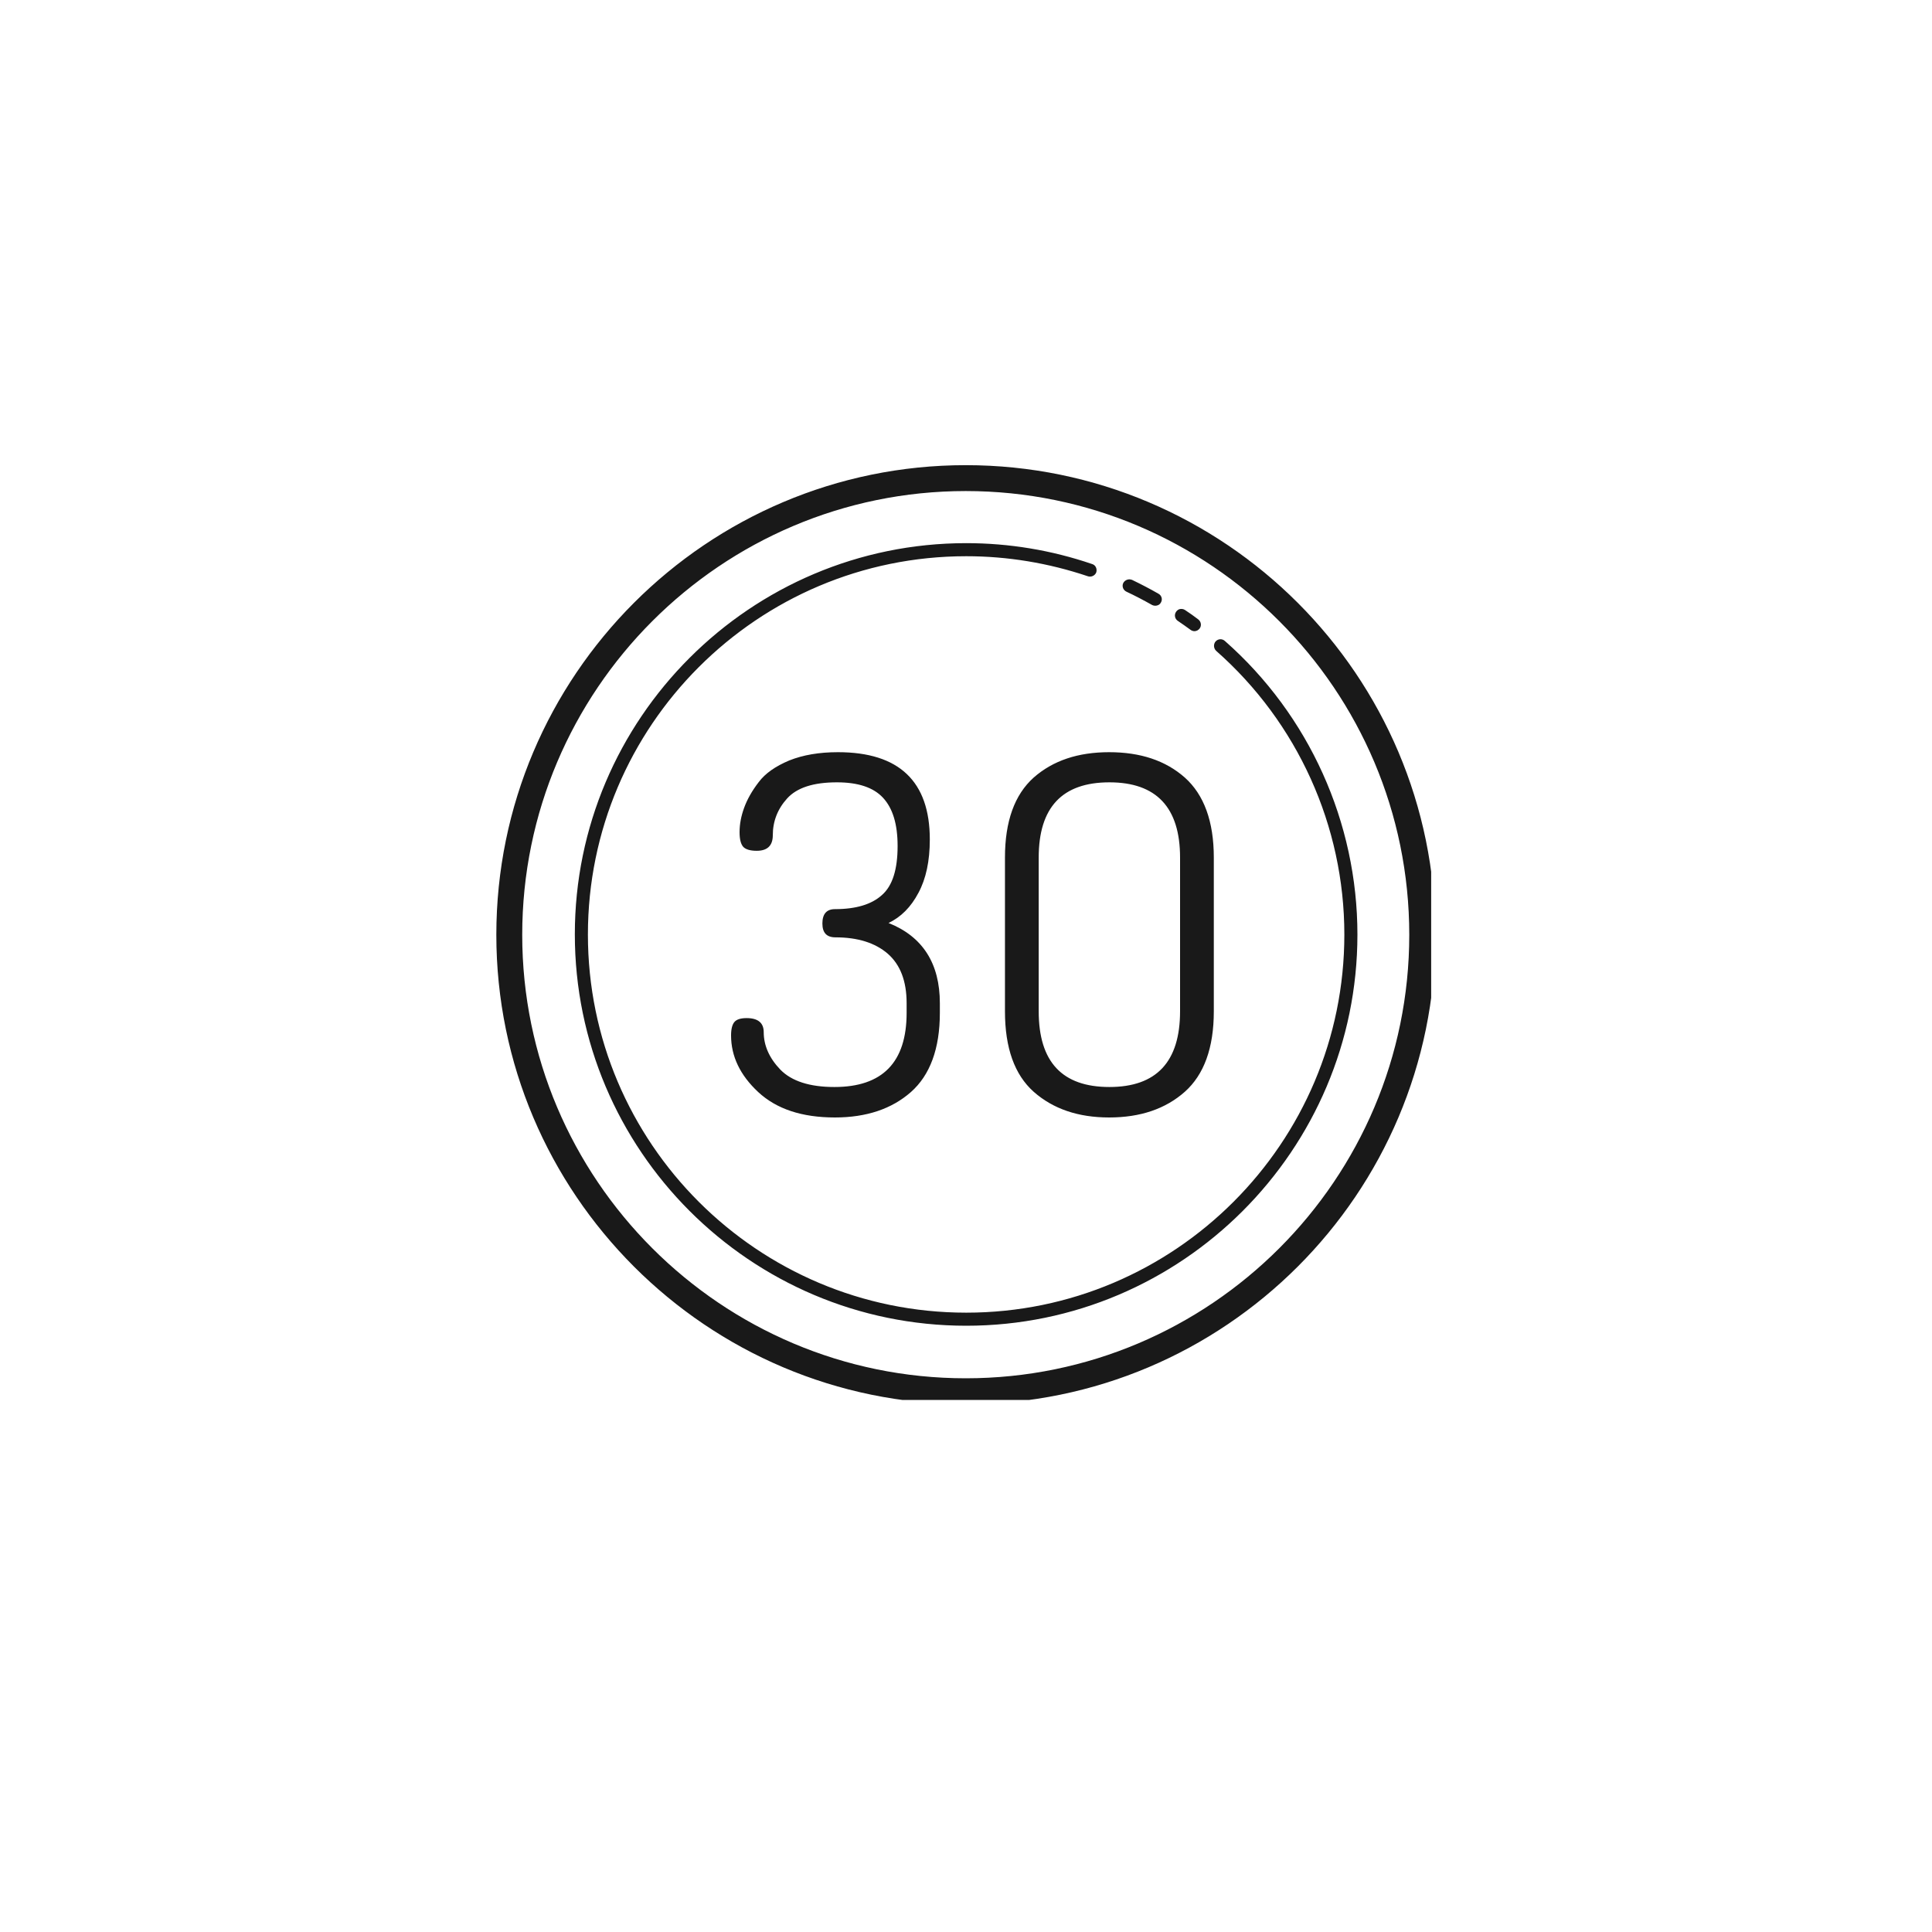 <svg version="1.0" preserveAspectRatio="xMidYMid meet" height="40" viewBox="0 0 30 30" zoomAndPan="magnify" width="40" xmlns:xlink="http://www.w3.org/1999/xlink" xmlns="http://www.w3.org/2000/svg"><defs><clipPath id="e3ed5489d5"><path clip-rule="nonzero" d="M 7.707 7.223 L 22.223 7.223 L 22.223 21.738 L 7.707 21.738 Z M 7.707 7.223"></path></clipPath></defs><g clip-path="url(#e3ed5489d5)"><path fill-rule="nonzero" fill-opacity="1" d="M 14.996 7.223 C 10.977 7.223 7.707 10.492 7.707 14.516 C 7.707 18.535 10.977 21.805 14.996 21.805 C 19.02 21.805 22.289 18.535 22.289 14.516 C 22.289 10.492 19.02 7.223 14.996 7.223 Z M 14.996 7.625 C 18.797 7.625 21.883 10.715 21.883 14.516 C 21.883 18.312 18.797 21.402 14.996 21.402 C 11.199 21.402 8.109 18.312 8.109 14.516 C 8.109 10.715 11.199 7.625 14.996 7.625 Z M 15.004 8.434 C 11.652 8.434 8.926 11.16 8.926 14.508 C 8.926 17.859 11.652 20.586 15.004 20.586 C 18.352 20.586 21.078 17.859 21.078 14.512 C 21.078 12.77 20.328 11.105 19.02 9.953 C 18.977 9.914 18.914 9.918 18.875 9.961 C 18.84 10.004 18.844 10.066 18.883 10.105 C 20.148 11.219 20.875 12.824 20.875 14.512 C 20.875 17.75 18.242 20.383 15.004 20.383 C 11.762 20.383 9.129 17.75 9.129 14.512 C 9.129 11.27 11.762 8.637 15.004 8.637 C 15.645 8.637 16.281 8.742 16.895 8.949 C 16.945 8.965 17.004 8.938 17.023 8.887 C 17.039 8.832 17.012 8.773 16.957 8.758 C 16.328 8.543 15.668 8.434 15.004 8.434 Z M 17.539 8.996 C 17.5 8.996 17.461 9.016 17.441 9.055 C 17.418 9.105 17.441 9.164 17.492 9.188 C 17.625 9.25 17.758 9.32 17.891 9.395 C 17.906 9.402 17.922 9.406 17.938 9.406 C 17.973 9.406 18.008 9.391 18.027 9.355 C 18.055 9.309 18.039 9.246 17.988 9.219 C 17.852 9.141 17.715 9.07 17.578 9.004 C 17.562 9 17.551 8.996 17.539 8.996 Z M 18.324 9.457 C 18.301 9.461 18.277 9.477 18.262 9.5 C 18.23 9.547 18.242 9.609 18.289 9.641 C 18.355 9.684 18.422 9.734 18.488 9.781 C 18.504 9.793 18.527 9.801 18.547 9.801 C 18.578 9.801 18.609 9.785 18.629 9.758 C 18.66 9.715 18.652 9.652 18.605 9.617 C 18.539 9.566 18.473 9.52 18.402 9.473 C 18.379 9.457 18.352 9.453 18.324 9.457 Z M 13.012 11.68 C 12.719 11.68 12.469 11.723 12.254 11.809 C 12.043 11.898 11.883 12.008 11.781 12.145 C 11.676 12.281 11.602 12.414 11.555 12.543 C 11.508 12.672 11.484 12.797 11.484 12.922 C 11.484 13.035 11.504 13.109 11.543 13.152 C 11.582 13.191 11.652 13.211 11.75 13.211 C 11.914 13.211 12 13.133 12 12.969 C 12 12.754 12.074 12.562 12.223 12.398 C 12.375 12.23 12.633 12.148 12.996 12.148 C 13.324 12.148 13.562 12.227 13.711 12.387 C 13.863 12.551 13.938 12.797 13.938 13.137 C 13.938 13.5 13.859 13.754 13.695 13.898 C 13.535 14.043 13.293 14.117 12.965 14.117 C 12.836 14.117 12.77 14.191 12.77 14.34 C 12.77 14.484 12.836 14.555 12.973 14.555 C 13.32 14.555 13.59 14.641 13.785 14.809 C 13.98 14.98 14.078 15.234 14.078 15.578 L 14.078 15.727 C 14.078 16.496 13.703 16.879 12.957 16.879 C 12.574 16.879 12.293 16.789 12.117 16.609 C 11.945 16.43 11.859 16.234 11.859 16.027 C 11.859 15.883 11.77 15.809 11.594 15.809 C 11.504 15.809 11.441 15.828 11.406 15.867 C 11.371 15.906 11.352 15.977 11.352 16.078 C 11.352 16.402 11.492 16.695 11.773 16.957 C 12.055 17.219 12.449 17.352 12.965 17.352 C 13.453 17.352 13.848 17.219 14.145 16.957 C 14.441 16.695 14.594 16.285 14.594 15.727 L 14.594 15.578 C 14.594 14.961 14.328 14.543 13.797 14.332 C 13.988 14.242 14.145 14.086 14.262 13.863 C 14.379 13.645 14.438 13.371 14.438 13.035 C 14.438 12.133 13.961 11.68 13.012 11.68 Z M 17.223 11.68 C 16.742 11.68 16.352 11.809 16.051 12.074 C 15.754 12.34 15.605 12.754 15.605 13.316 L 15.605 15.703 C 15.605 16.273 15.754 16.688 16.051 16.953 C 16.352 17.219 16.742 17.352 17.223 17.352 C 17.707 17.352 18.098 17.219 18.398 16.953 C 18.695 16.688 18.848 16.273 18.848 15.703 L 18.848 13.316 C 18.848 12.754 18.695 12.34 18.398 12.074 C 18.098 11.809 17.707 11.68 17.223 11.68 Z M 17.227 12.148 C 17.957 12.148 18.324 12.539 18.324 13.316 L 18.324 15.703 C 18.324 16.488 17.957 16.879 17.227 16.879 C 16.492 16.879 16.129 16.488 16.129 15.703 L 16.129 13.316 C 16.129 12.539 16.492 12.148 17.227 12.148 Z M 17.227 12.148" fill="#191919"></path></g></svg>